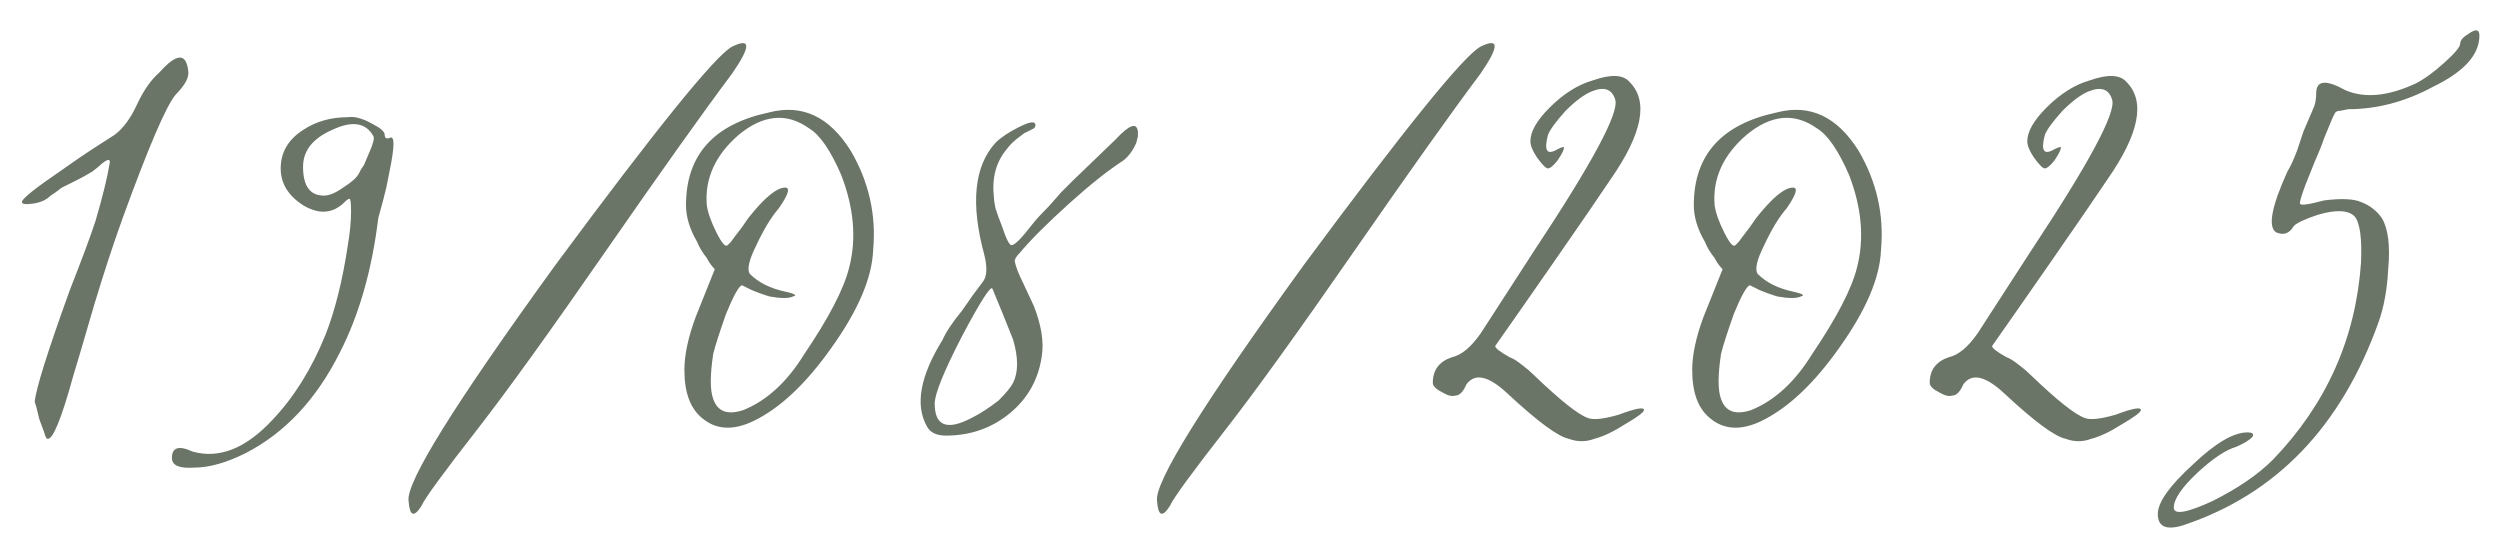 <?xml version="1.0" encoding="UTF-8"?> <svg xmlns="http://www.w3.org/2000/svg" width="50" height="11" viewBox="0 0 50 11" fill="none"><path d="M3.765 1.416C3.787 1.544 3.701 1.704 3.51 1.896C3.317 2.131 2.966 2.952 2.454 4.36C2.261 4.893 2.07 5.48 1.877 6.12C1.813 6.333 1.739 6.589 1.653 6.888L1.558 7.208L1.462 7.528C1.227 8.381 1.056 8.797 0.95 8.776C0.928 8.776 0.907 8.733 0.885 8.648L0.789 8.392L0.757 8.264L0.726 8.136L0.694 8.04C0.715 7.784 0.95 7.037 1.397 5.8C1.632 5.203 1.803 4.744 1.909 4.424C2.059 3.912 2.155 3.517 2.197 3.24C2.197 3.176 2.144 3.187 2.038 3.272C1.995 3.315 1.931 3.368 1.845 3.432C1.739 3.496 1.643 3.549 1.558 3.592C1.472 3.635 1.365 3.688 1.238 3.752L1.109 3.848L1.014 3.912C0.928 3.997 0.811 4.051 0.661 4.072C0.512 4.093 0.438 4.083 0.438 4.04C0.438 3.976 0.704 3.763 1.238 3.4L1.558 3.176L1.845 2.984C2.08 2.835 2.229 2.739 2.293 2.696C2.464 2.568 2.614 2.365 2.741 2.088C2.869 1.811 3.019 1.597 3.189 1.448C3.531 1.064 3.723 1.053 3.765 1.416ZM3.438 9.16C3.438 8.947 3.576 8.904 3.853 9.032C4.387 9.181 4.92 8.968 5.454 8.392C5.88 7.944 6.232 7.379 6.51 6.696C6.702 6.205 6.851 5.608 6.957 4.904C7 4.648 7.021 4.424 7.021 4.232C7.021 4.061 7.011 3.976 6.989 3.976C6.968 3.976 6.936 3.997 6.894 4.04C6.659 4.275 6.381 4.296 6.061 4.104C5.763 3.912 5.614 3.667 5.614 3.368C5.614 3.048 5.763 2.792 6.061 2.6C6.317 2.429 6.616 2.344 6.957 2.344C7.085 2.323 7.245 2.365 7.438 2.472C7.608 2.557 7.694 2.632 7.694 2.696C7.694 2.76 7.726 2.781 7.79 2.76C7.896 2.696 7.896 2.92 7.79 3.432L7.726 3.752L7.662 4.008L7.566 4.36C7.438 5.405 7.181 6.301 6.798 7.048C6.328 7.987 5.699 8.659 4.91 9.064C4.526 9.256 4.184 9.352 3.885 9.352C3.587 9.373 3.438 9.309 3.438 9.16ZM6.478 3.912C6.584 3.912 6.712 3.859 6.862 3.752C7.032 3.645 7.139 3.549 7.181 3.464L7.213 3.4L7.277 3.304L7.373 3.08C7.459 2.888 7.491 2.771 7.47 2.728C7.32 2.451 7.043 2.408 6.638 2.6C6.253 2.771 6.061 3.016 6.061 3.336C6.061 3.72 6.2 3.912 6.478 3.912ZM8.428 10.12C8.279 10.355 8.194 10.323 8.172 10.024C8.108 9.661 9.09 8.083 11.117 5.288C13.122 2.579 14.295 1.128 14.636 0.936C15.021 0.744 15.021 0.925 14.636 1.48C14.06 2.248 13.218 3.432 12.108 5.032C10.999 6.632 10.146 7.816 9.549 8.584C8.866 9.459 8.492 9.971 8.428 10.12ZM15.063 8.424C14.658 8.616 14.317 8.595 14.04 8.36C13.805 8.168 13.688 7.848 13.688 7.4C13.688 7.101 13.762 6.749 13.912 6.344L14.104 5.864L14.296 5.384C14.232 5.32 14.178 5.245 14.136 5.16C14.05 5.053 13.986 4.947 13.944 4.84C13.794 4.584 13.72 4.339 13.72 4.104C13.72 3.101 14.274 2.483 15.383 2.248C16.045 2.077 16.589 2.333 17.015 3.016C17.378 3.635 17.527 4.296 17.463 5C17.442 5.555 17.165 6.205 16.631 6.952C16.119 7.677 15.597 8.168 15.063 8.424ZM14.871 8.2C15.341 8.008 15.746 7.635 16.087 7.08C16.578 6.355 16.877 5.779 16.983 5.352C17.133 4.776 17.079 4.157 16.823 3.496C16.61 3.005 16.397 2.696 16.183 2.568C15.736 2.248 15.266 2.291 14.775 2.696C14.306 3.101 14.093 3.571 14.136 4.104C14.157 4.253 14.221 4.435 14.328 4.648C14.434 4.861 14.509 4.947 14.552 4.904L14.616 4.84L14.711 4.712C14.797 4.605 14.882 4.488 14.967 4.36C15.287 3.955 15.533 3.752 15.704 3.752C15.81 3.752 15.768 3.891 15.575 4.168C15.426 4.339 15.277 4.584 15.127 4.904C14.978 5.203 14.935 5.395 14.999 5.48C15.17 5.651 15.405 5.768 15.704 5.832C15.896 5.875 15.949 5.907 15.864 5.928C15.778 5.971 15.618 5.971 15.383 5.928L15.191 5.864L15.031 5.8L14.839 5.704C14.775 5.725 14.669 5.917 14.52 6.28C14.392 6.643 14.306 6.909 14.264 7.08C14.2 7.507 14.2 7.805 14.264 7.976C14.349 8.232 14.552 8.307 14.871 8.2ZM18.918 8.712C18.726 8.712 18.598 8.648 18.534 8.52C18.299 8.093 18.405 7.517 18.854 6.792C18.918 6.643 19.046 6.451 19.238 6.216L19.462 5.896C19.526 5.811 19.59 5.725 19.654 5.64C19.739 5.533 19.75 5.352 19.686 5.096C19.408 4.072 19.483 3.325 19.91 2.856C20.016 2.749 20.176 2.643 20.39 2.536C20.603 2.429 20.709 2.419 20.709 2.504C20.709 2.525 20.699 2.547 20.677 2.568L20.549 2.632L20.485 2.664L20.358 2.76C20.272 2.824 20.198 2.899 20.134 2.984C19.92 3.24 19.835 3.56 19.878 3.944C19.878 3.987 19.888 4.061 19.91 4.168C19.952 4.296 19.995 4.413 20.038 4.52C20.123 4.776 20.187 4.904 20.23 4.904C20.294 4.904 20.432 4.765 20.645 4.488C20.709 4.403 20.827 4.275 20.997 4.104L21.221 3.848L21.445 3.624L22.309 2.792C22.587 2.493 22.736 2.44 22.758 2.632V2.728L22.726 2.856C22.662 3.005 22.576 3.123 22.47 3.208C22.171 3.4 21.808 3.688 21.381 4.072C20.933 4.477 20.603 4.808 20.39 5.064C20.326 5.128 20.294 5.181 20.294 5.224C20.315 5.331 20.368 5.469 20.453 5.64L20.677 6.12C20.827 6.504 20.88 6.835 20.837 7.112C20.773 7.581 20.56 7.965 20.198 8.264C19.835 8.563 19.408 8.712 18.918 8.712ZM18.694 8.072C18.694 8.52 18.939 8.616 19.43 8.36C19.6 8.275 19.782 8.157 19.974 8.008C20.123 7.859 20.219 7.741 20.262 7.656C20.368 7.443 20.368 7.155 20.262 6.792C20.219 6.685 20.155 6.525 20.07 6.312L19.846 5.768C19.803 5.725 19.6 6.045 19.238 6.728C18.875 7.432 18.694 7.88 18.694 8.072ZM23.397 10.12C23.248 10.355 23.163 10.323 23.141 10.024C23.077 9.661 24.059 8.083 26.085 5.288C28.091 2.579 29.264 1.128 29.605 0.936C29.989 0.744 29.989 0.925 29.605 1.48C29.029 2.248 28.187 3.432 27.077 5.032C25.968 6.632 25.115 7.816 24.517 8.584C23.835 9.459 23.461 9.971 23.397 10.12ZM31.376 8.776C31.163 8.733 30.758 8.435 30.16 7.88C29.776 7.517 29.499 7.453 29.328 7.688C29.264 7.837 29.19 7.912 29.104 7.912C29.04 7.933 28.955 7.912 28.848 7.848C28.72 7.784 28.656 7.72 28.656 7.656C28.656 7.4 28.784 7.229 29.04 7.144C29.232 7.101 29.424 6.941 29.616 6.664L30.672 5.032C31.846 3.261 32.39 2.248 32.304 1.992C32.24 1.779 32.08 1.725 31.824 1.832C31.675 1.896 31.504 2.024 31.312 2.216C31.12 2.429 31.003 2.589 30.96 2.696C30.875 3.016 30.939 3.112 31.152 2.984C31.238 2.941 31.28 2.931 31.28 2.952C31.28 2.995 31.238 3.08 31.152 3.208C31.067 3.315 31.003 3.368 30.96 3.368C30.918 3.368 30.843 3.293 30.736 3.144C30.651 3.016 30.608 2.909 30.608 2.824C30.608 2.632 30.736 2.408 30.992 2.152C31.27 1.875 31.558 1.693 31.856 1.608C32.219 1.48 32.464 1.491 32.592 1.64C32.976 2.024 32.848 2.675 32.208 3.592C31.995 3.912 31.622 4.456 31.088 5.224C30.555 5.992 30.16 6.557 29.904 6.92C29.904 6.963 30 7.037 30.192 7.144C30.256 7.165 30.342 7.219 30.448 7.304C30.534 7.368 30.608 7.432 30.672 7.496C31.206 8.008 31.568 8.296 31.76 8.36C31.867 8.403 32.07 8.381 32.368 8.296C32.71 8.168 32.88 8.136 32.88 8.2C32.88 8.243 32.752 8.339 32.496 8.488C32.262 8.637 32.059 8.733 31.888 8.776C31.718 8.84 31.547 8.84 31.376 8.776ZM35.22 8.424C34.814 8.616 34.473 8.595 34.196 8.36C33.961 8.168 33.844 7.848 33.844 7.4C33.844 7.101 33.918 6.749 34.068 6.344L34.26 5.864L34.452 5.384C34.388 5.32 34.334 5.245 34.292 5.16C34.206 5.053 34.142 4.947 34.1 4.84C33.95 4.584 33.876 4.339 33.876 4.104C33.876 3.101 34.43 2.483 35.54 2.248C36.201 2.077 36.745 2.333 37.172 3.016C37.534 3.635 37.684 4.296 37.62 5C37.598 5.555 37.321 6.205 36.788 6.952C36.276 7.677 35.753 8.168 35.22 8.424ZM35.028 8.2C35.497 8.008 35.902 7.635 36.244 7.08C36.734 6.355 37.033 5.779 37.14 5.352C37.289 4.776 37.236 4.157 36.98 3.496C36.766 3.005 36.553 2.696 36.34 2.568C35.892 2.248 35.422 2.291 34.932 2.696C34.462 3.101 34.249 3.571 34.292 4.104C34.313 4.253 34.377 4.435 34.484 4.648C34.59 4.861 34.665 4.947 34.708 4.904L34.772 4.84L34.868 4.712C34.953 4.605 35.038 4.488 35.124 4.36C35.444 3.955 35.689 3.752 35.86 3.752C35.966 3.752 35.924 3.891 35.732 4.168C35.582 4.339 35.433 4.584 35.284 4.904C35.134 5.203 35.092 5.395 35.156 5.48C35.326 5.651 35.561 5.768 35.86 5.832C36.052 5.875 36.105 5.907 36.02 5.928C35.934 5.971 35.774 5.971 35.54 5.928L35.348 5.864L35.188 5.8L34.996 5.704C34.932 5.725 34.825 5.917 34.676 6.28C34.548 6.643 34.462 6.909 34.42 7.08C34.356 7.507 34.356 7.805 34.42 7.976C34.505 8.232 34.708 8.307 35.028 8.2ZM41.314 8.776C41.1 8.733 40.695 8.435 40.098 7.88C39.714 7.517 39.436 7.453 39.266 7.688C39.202 7.837 39.127 7.912 39.042 7.912C38.978 7.933 38.892 7.912 38.786 7.848C38.658 7.784 38.594 7.72 38.594 7.656C38.594 7.4 38.722 7.229 38.978 7.144C39.17 7.101 39.362 6.941 39.554 6.664L40.61 5.032C41.783 3.261 42.327 2.248 42.242 1.992C42.178 1.779 42.018 1.725 41.762 1.832C41.612 1.896 41.442 2.024 41.25 2.216C41.058 2.429 40.94 2.589 40.898 2.696C40.812 3.016 40.876 3.112 41.09 2.984C41.175 2.941 41.218 2.931 41.218 2.952C41.218 2.995 41.175 3.08 41.09 3.208C41.004 3.315 40.94 3.368 40.898 3.368C40.855 3.368 40.78 3.293 40.674 3.144C40.588 3.016 40.546 2.909 40.546 2.824C40.546 2.632 40.674 2.408 40.93 2.152C41.207 1.875 41.495 1.693 41.794 1.608C42.156 1.48 42.402 1.491 42.53 1.64C42.914 2.024 42.786 2.675 42.146 3.592C41.932 3.912 41.559 4.456 41.026 5.224C40.492 5.992 40.098 6.557 39.842 6.92C39.842 6.963 39.938 7.037 40.13 7.144C40.194 7.165 40.279 7.219 40.386 7.304C40.471 7.368 40.546 7.432 40.61 7.496C41.143 8.008 41.506 8.296 41.698 8.36C41.804 8.403 42.007 8.381 42.306 8.296C42.647 8.168 42.818 8.136 42.818 8.2C42.818 8.243 42.69 8.339 42.434 8.488C42.199 8.637 41.996 8.733 41.826 8.776C41.655 8.84 41.484 8.84 41.314 8.776ZM43.668 10.504C43.327 10.611 43.156 10.536 43.156 10.28C43.156 10.045 43.391 9.715 43.86 9.288C44.308 8.861 44.671 8.648 44.948 8.648C45.055 8.648 45.087 8.68 45.044 8.744C44.98 8.808 44.874 8.872 44.724 8.936C44.511 9 44.255 9.171 43.956 9.448C43.636 9.747 43.476 9.981 43.476 10.152C43.476 10.301 43.732 10.259 44.244 10.024C44.756 9.768 45.162 9.491 45.46 9.192C46.527 8.083 47.114 6.771 47.22 5.256C47.242 4.765 47.199 4.456 47.092 4.328C46.964 4.2 46.719 4.189 46.356 4.296C46.1 4.381 45.94 4.456 45.876 4.52C45.791 4.669 45.674 4.712 45.524 4.648C45.354 4.541 45.428 4.136 45.748 3.432C45.812 3.325 45.876 3.187 45.94 3.016C45.983 2.888 46.026 2.76 46.068 2.632L46.26 2.184C46.303 2.099 46.324 1.992 46.324 1.864C46.324 1.608 46.516 1.587 46.9 1.8C47.284 1.971 47.754 1.928 48.308 1.672C48.479 1.587 48.671 1.448 48.884 1.256C49.098 1.064 49.204 0.936 49.204 0.872C49.204 0.808 49.258 0.744 49.364 0.68C49.514 0.573 49.588 0.584 49.588 0.712C49.588 1.096 49.279 1.437 48.66 1.736C48.106 2.035 47.54 2.184 46.964 2.184L46.804 2.216C46.762 2.216 46.73 2.227 46.708 2.248C46.687 2.269 46.612 2.44 46.484 2.76C46.442 2.888 46.378 3.048 46.292 3.24L46.1 3.72C46.015 3.955 45.983 4.072 46.004 4.072C46.004 4.115 46.164 4.093 46.484 4.008C46.826 3.965 47.071 3.976 47.22 4.04C47.391 4.104 47.53 4.211 47.636 4.36C47.764 4.573 47.807 4.915 47.764 5.384C47.743 5.789 47.679 6.141 47.572 6.44C46.826 8.531 45.524 9.885 43.668 10.504Z" fill="#6A7567"></path></svg> 